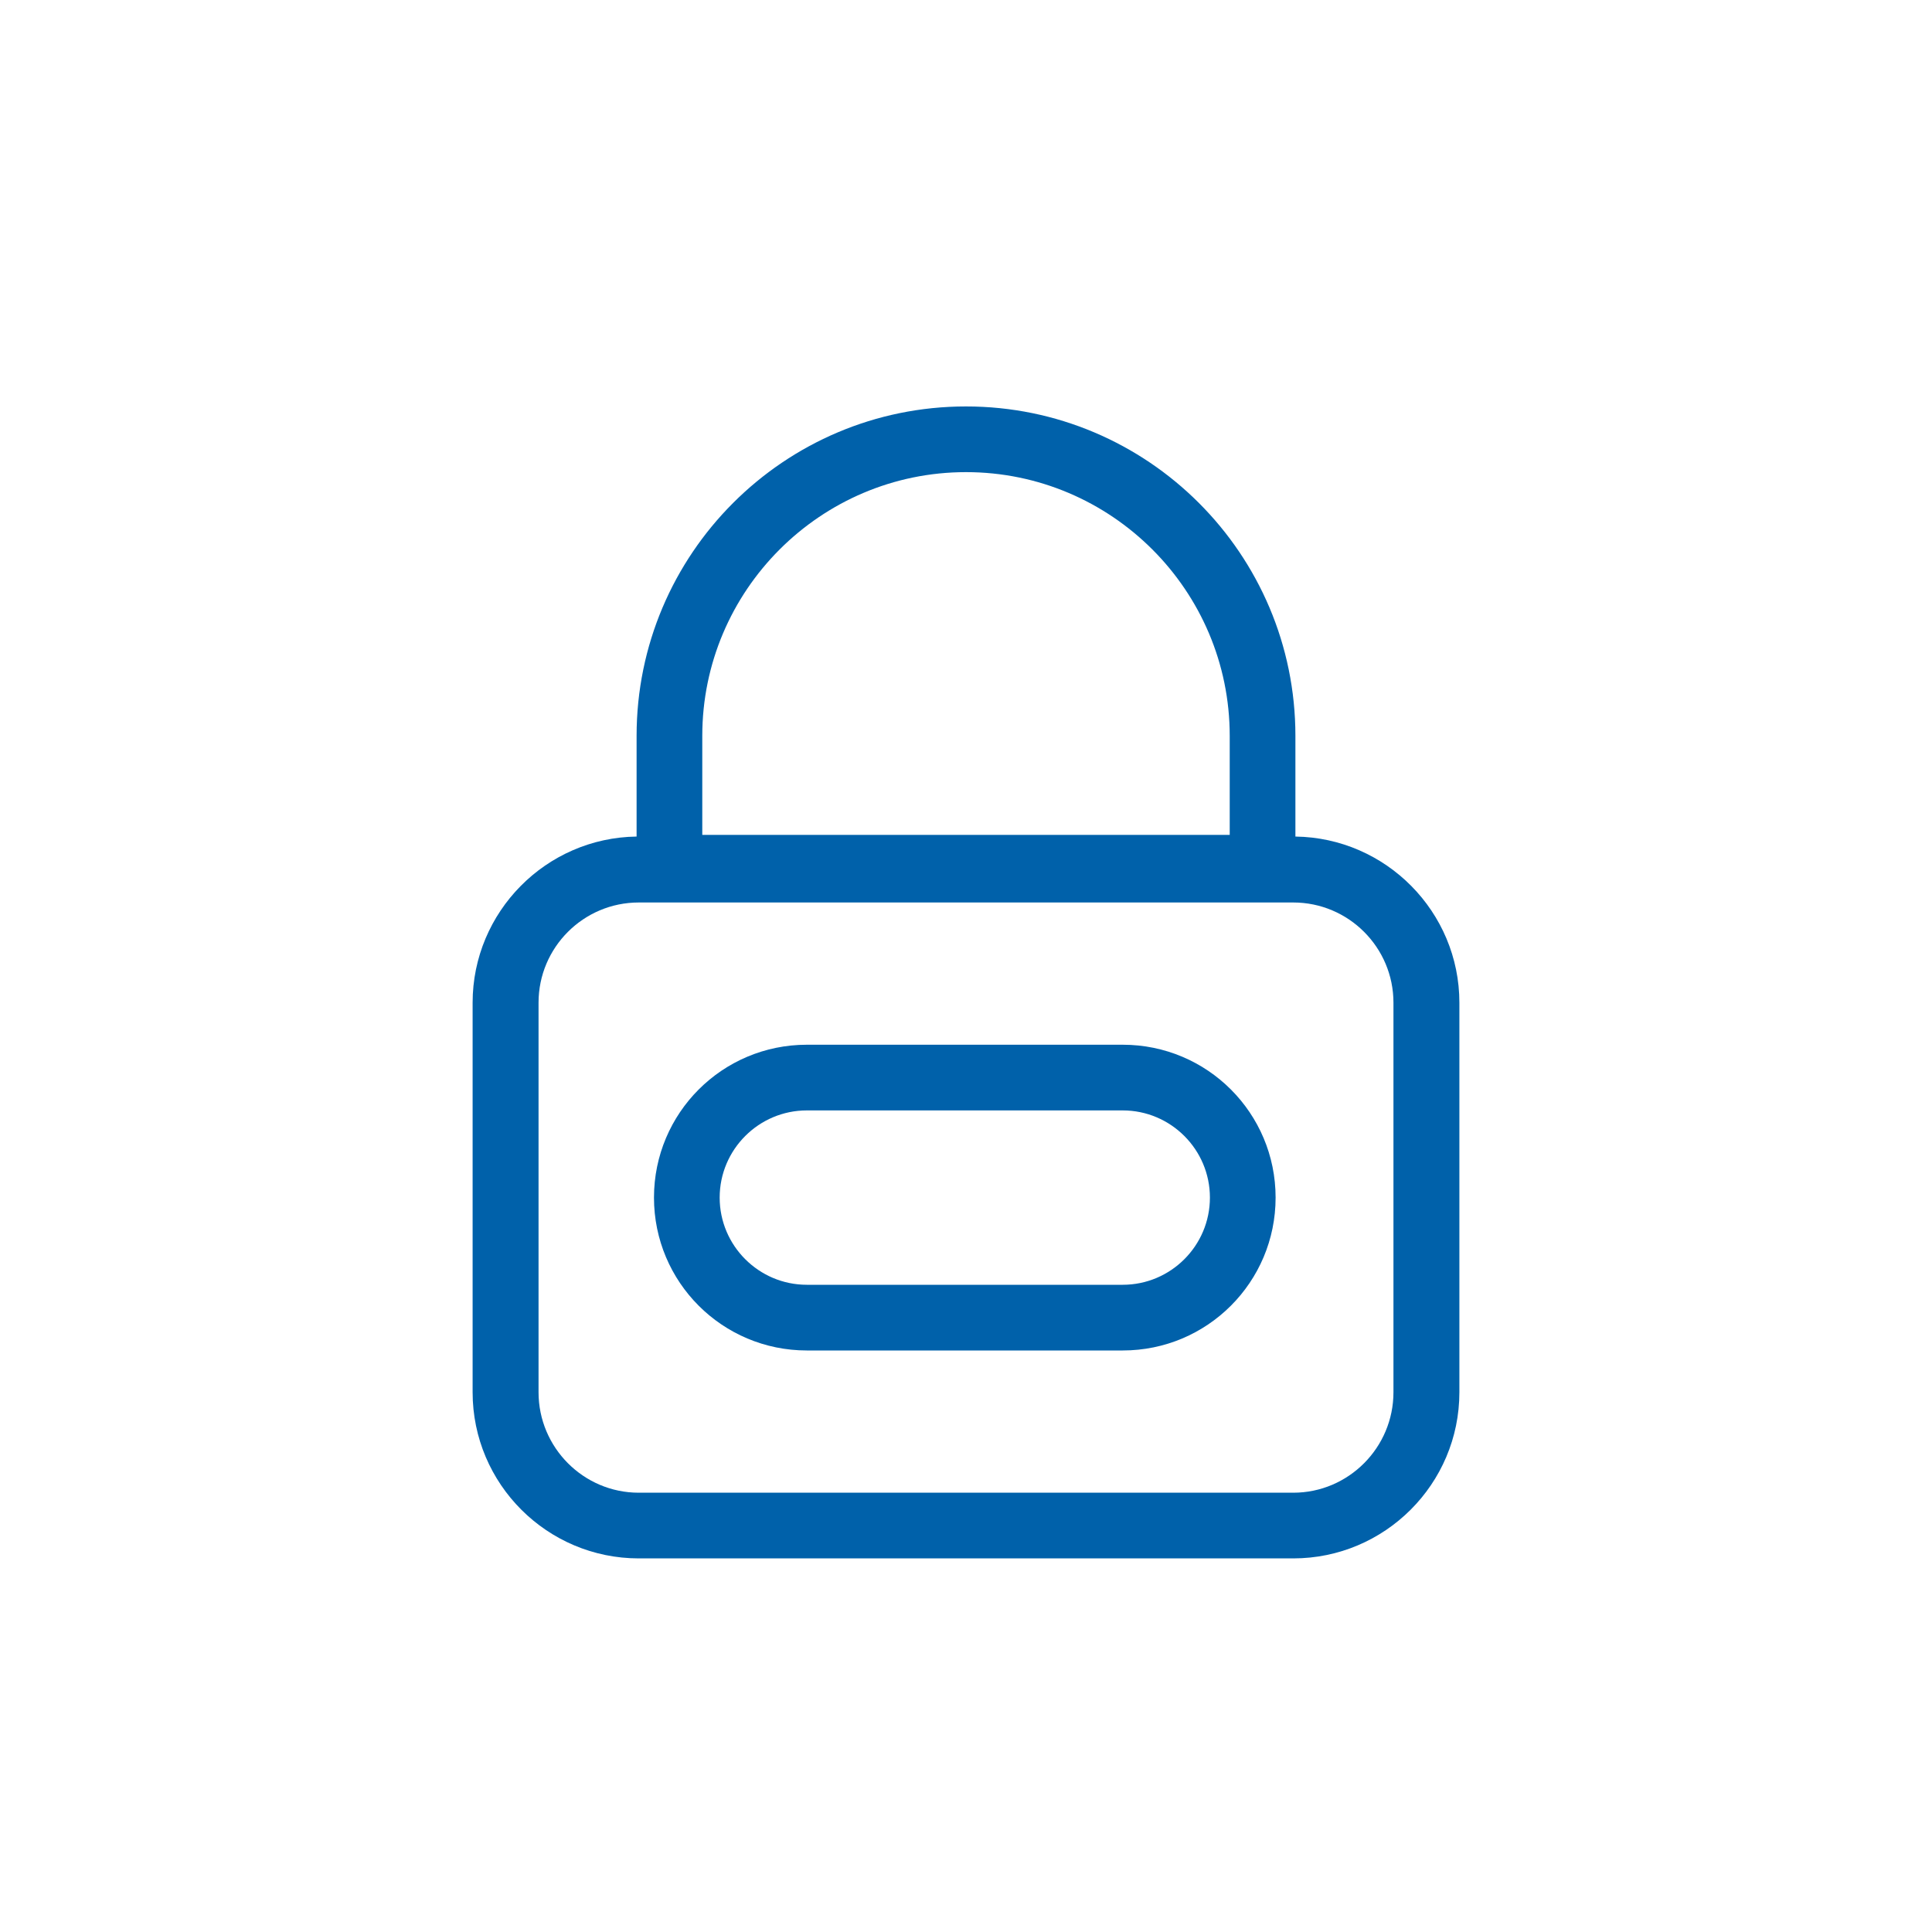 <svg width="80" height="80" viewBox="0 0 80 80" fill="none" xmlns="http://www.w3.org/2000/svg">
<path d="M53.64 34.64V30.47C53.64 22.94 47.53 16.83 40 16.83C32.47 16.83 26.36 22.94 26.36 30.47V34.64C22.61 34.69 19.57 37.76 19.57 41.52V57.65C19.57 61.45 22.66 64.53 26.45 64.53H53.55C57.34 64.53 60.43 61.45 60.43 57.65V41.52C60.43 37.76 57.39 34.69 53.64 34.64V34.64ZM29.08 30.47C29.08 24.45 33.98 19.55 40 19.55C46.02 19.55 50.92 24.45 50.92 30.47V34.57H29.08V30.47V30.47ZM57.7 57.65C57.7 59.94 55.84 61.81 53.55 61.81H26.45C24.16 61.81 22.3 59.94 22.3 57.65V41.52C22.3 39.23 24.16 37.37 26.45 37.37H53.55C55.84 37.37 57.7 39.23 57.7 41.52V57.65V57.65Z" fill="#0061AA"/>
<path d="M46.49 45.98C48.48 45.98 50.1 47.6 50.1 49.59C50.1 51.58 48.48 53.2 46.49 53.2H33.41C31.42 53.2 29.8 51.58 29.8 49.59C29.8 47.6 31.42 45.98 33.41 45.98H46.49ZM46.49 43.26H33.41C29.91 43.26 27.08 46.09 27.08 49.59C27.08 53.09 29.91 55.92 33.41 55.92H46.49C49.99 55.92 52.82 53.09 52.82 49.59C52.82 46.09 49.99 43.26 46.49 43.26Z" fill="#0061AA"/>
</svg>
